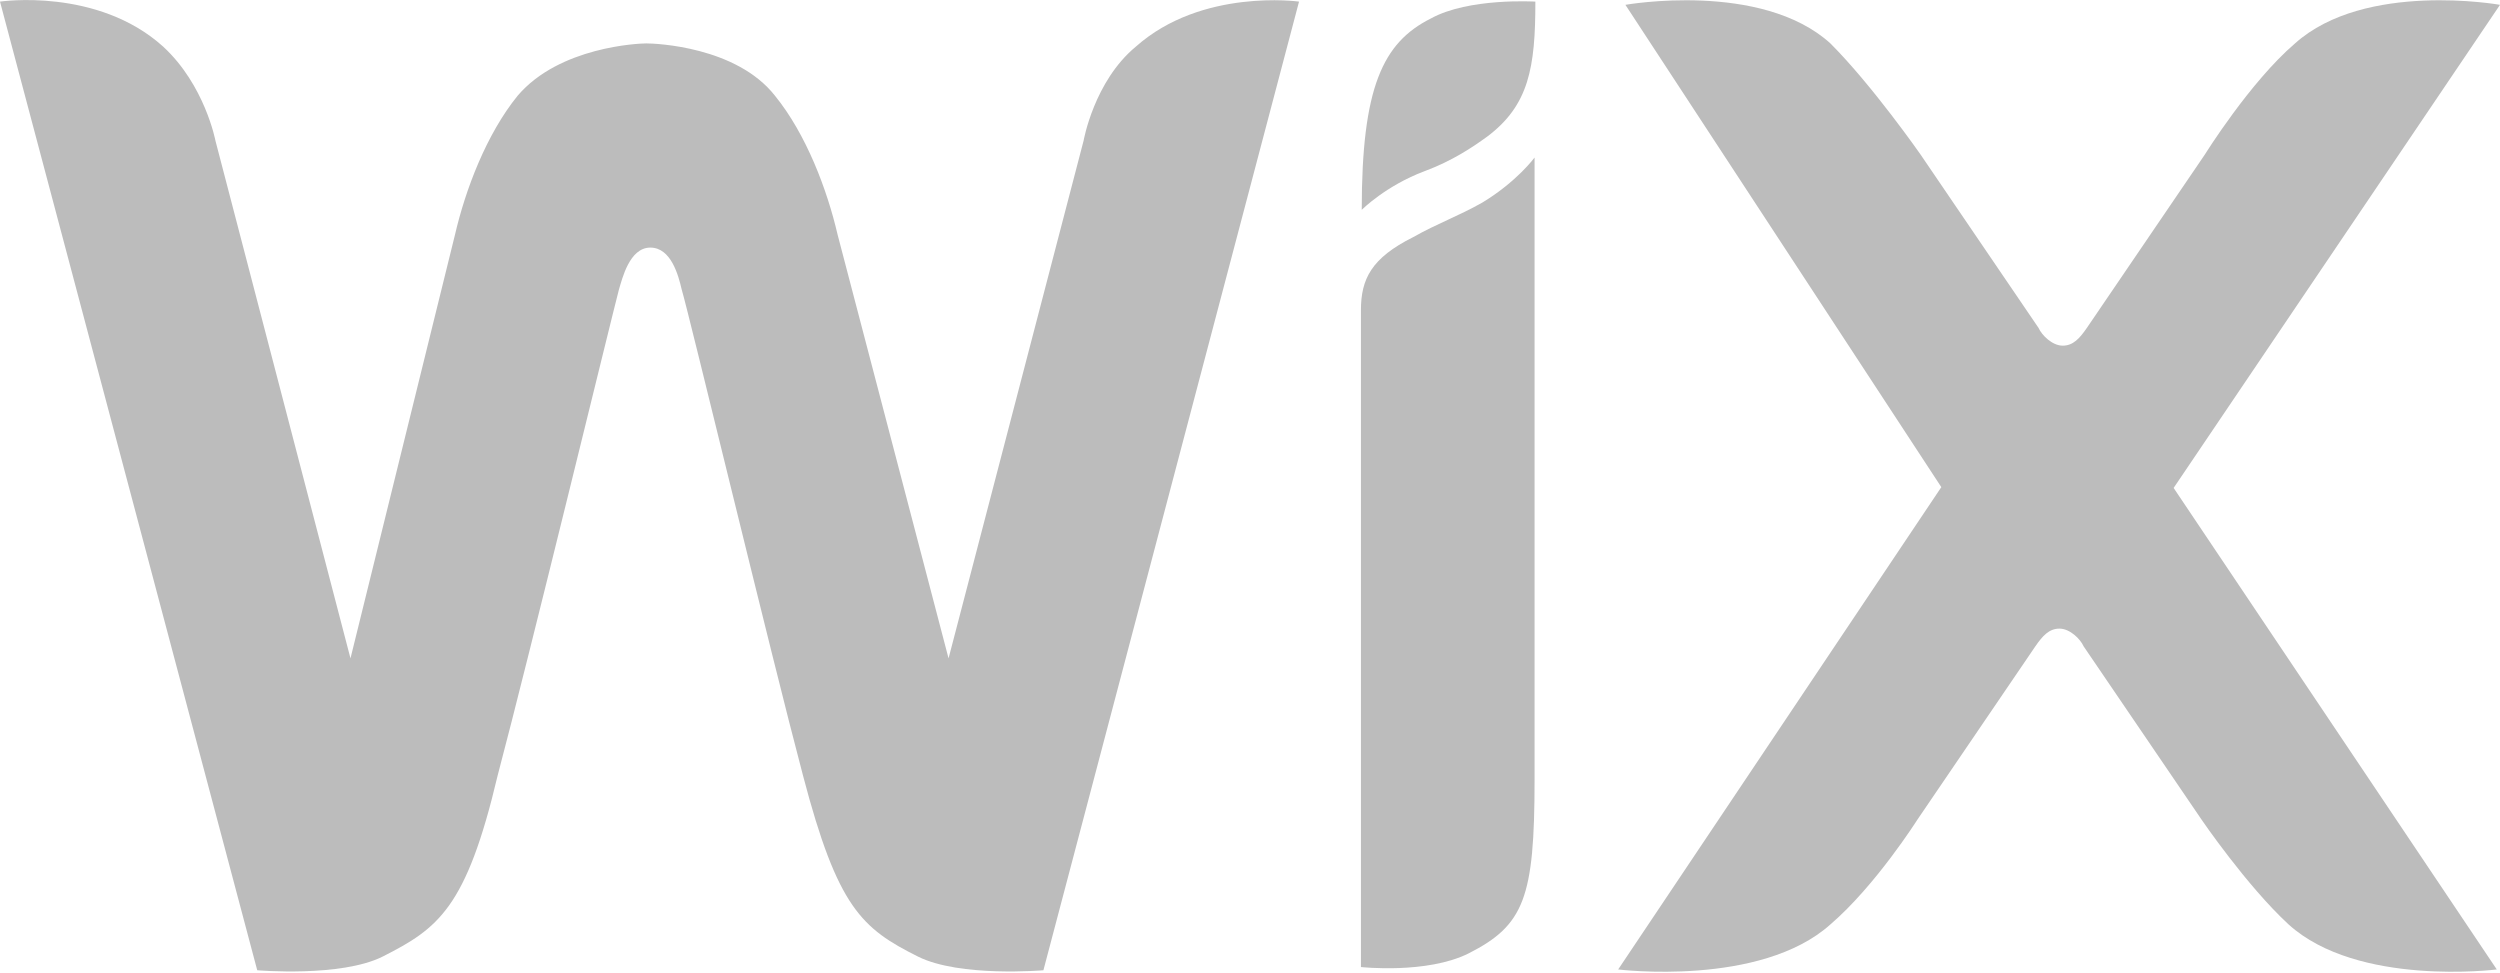 <?xml version="1.0" encoding="UTF-8"?>
<svg width="311px" height="121px" viewBox="0 0 311 121" version="1.1" xmlns="http://www.w3.org/2000/svg" xmlns:xlink="http://www.w3.org/1999/xlink">
    <!-- Generator: Sketch 64 (93537) - https://sketch.com -->
    <title>Wix.com_website_logo</title>
    <desc>Created with Sketch.</desc>
    <g id="Page-1" stroke="none" stroke-width="1" fill="none" fill-rule="evenodd">
        <g id="Wix.com_website_logo" transform="translate(0, 0)" fill="#BCBCBC" fill-rule="nonzero">
            <path d="M178,2.3 C172,5.3 169.4,10.9 169.4,26.1 C169.4,26.1 172.4,23.1 177.2,21.3 C180.7,20 183.2,18.3 185,17 C190.2,13.1 191,8.4 191,0.2 C190.9,0.2 182.7,-0.3 178,2.3 Z" id="Path"></path>
            <path d="M141.3,5.8 C136.1,10.1 134.8,17.5 134.8,17.5 L118,81.9 L104.2,29.2 C102.9,23.6 100.3,16.7 96.4,11.9 C91.6,5.8 81.6,5.4 80.4,5.4 C79.5,5.4 69.6,5.8 64.4,11.9 C60.5,16.7 57.9,23.6 56.6,29.2 L43.6,81.9 L26.8,17.5 C26.8,17.5 25.5,10.6 20.3,5.8 C12.1,-1.6 0,0.2 0,0.2 L32,120.7 C32,120.7 42.4,121.6 47.6,119 C54.5,115.5 58,113 61.9,96.5 C65.8,81.8 76.2,39 77,36 C77.4,34.7 78.3,30.8 80.9,30.8 C83.5,30.8 84.4,34.3 84.8,36 C85.7,39 96,81.8 99.9,96.5 C104.2,112.9 107.2,115.5 114.2,119 C119.4,121.6 129.8,120.7 129.8,120.7 L161.6,0.2 C161.6,0.2 149.5,-1.5 141.3,5.8 Z" id="Path"></path>
            <path d="M190.9,19.6 C190.9,19.6 188.7,22.6 184.4,25.2 C181.4,26.9 178.8,27.8 175.8,29.5 C170.6,32.1 169.3,34.7 169.3,38.6 L169.3,39.9 L169.3,46.4 L169.3,46.4 L169.3,47.7 L169.3,120.3 C169.3,120.3 177.5,121.2 182.7,118.6 C189.6,115.1 190.9,111.7 190.9,97 L190.9,24.4 L190.9,24.4 L190.9,19.6 L190.9,19.6 Z" id="Path"></path>
            <path d="M270.4,60.7 L311,0.6 C311,0.6 294.2,-2.4 285.5,5.4 C279.9,10.2 274.3,19.2 274.3,19.2 L259.6,40.8 C258.7,42.1 257.9,43 256.6,43 C255.3,43 254,41.7 253.6,40.8 L238.9,19.2 C238.9,19.2 232.9,10.6 227.7,5.4 C219.1,-2.4 202.2,0.6 202.2,0.6 L241.5,60.6 L201.3,120.6 C201.3,120.6 219,122.8 227.7,115 C233.3,110.2 238.5,102 238.5,102 L253.2,80.4 C254.1,79.1 254.9,78.2 256.2,78.2 C257.5,78.2 258.8,79.5 259.2,80.4 L273.9,102 C273.9,102 279.5,110.2 284.7,115 C293.3,122.8 310.6,120.6 310.6,120.6 L270.4,60.7 Z" id="Path"></path>
        </g>
    </g>
</svg>